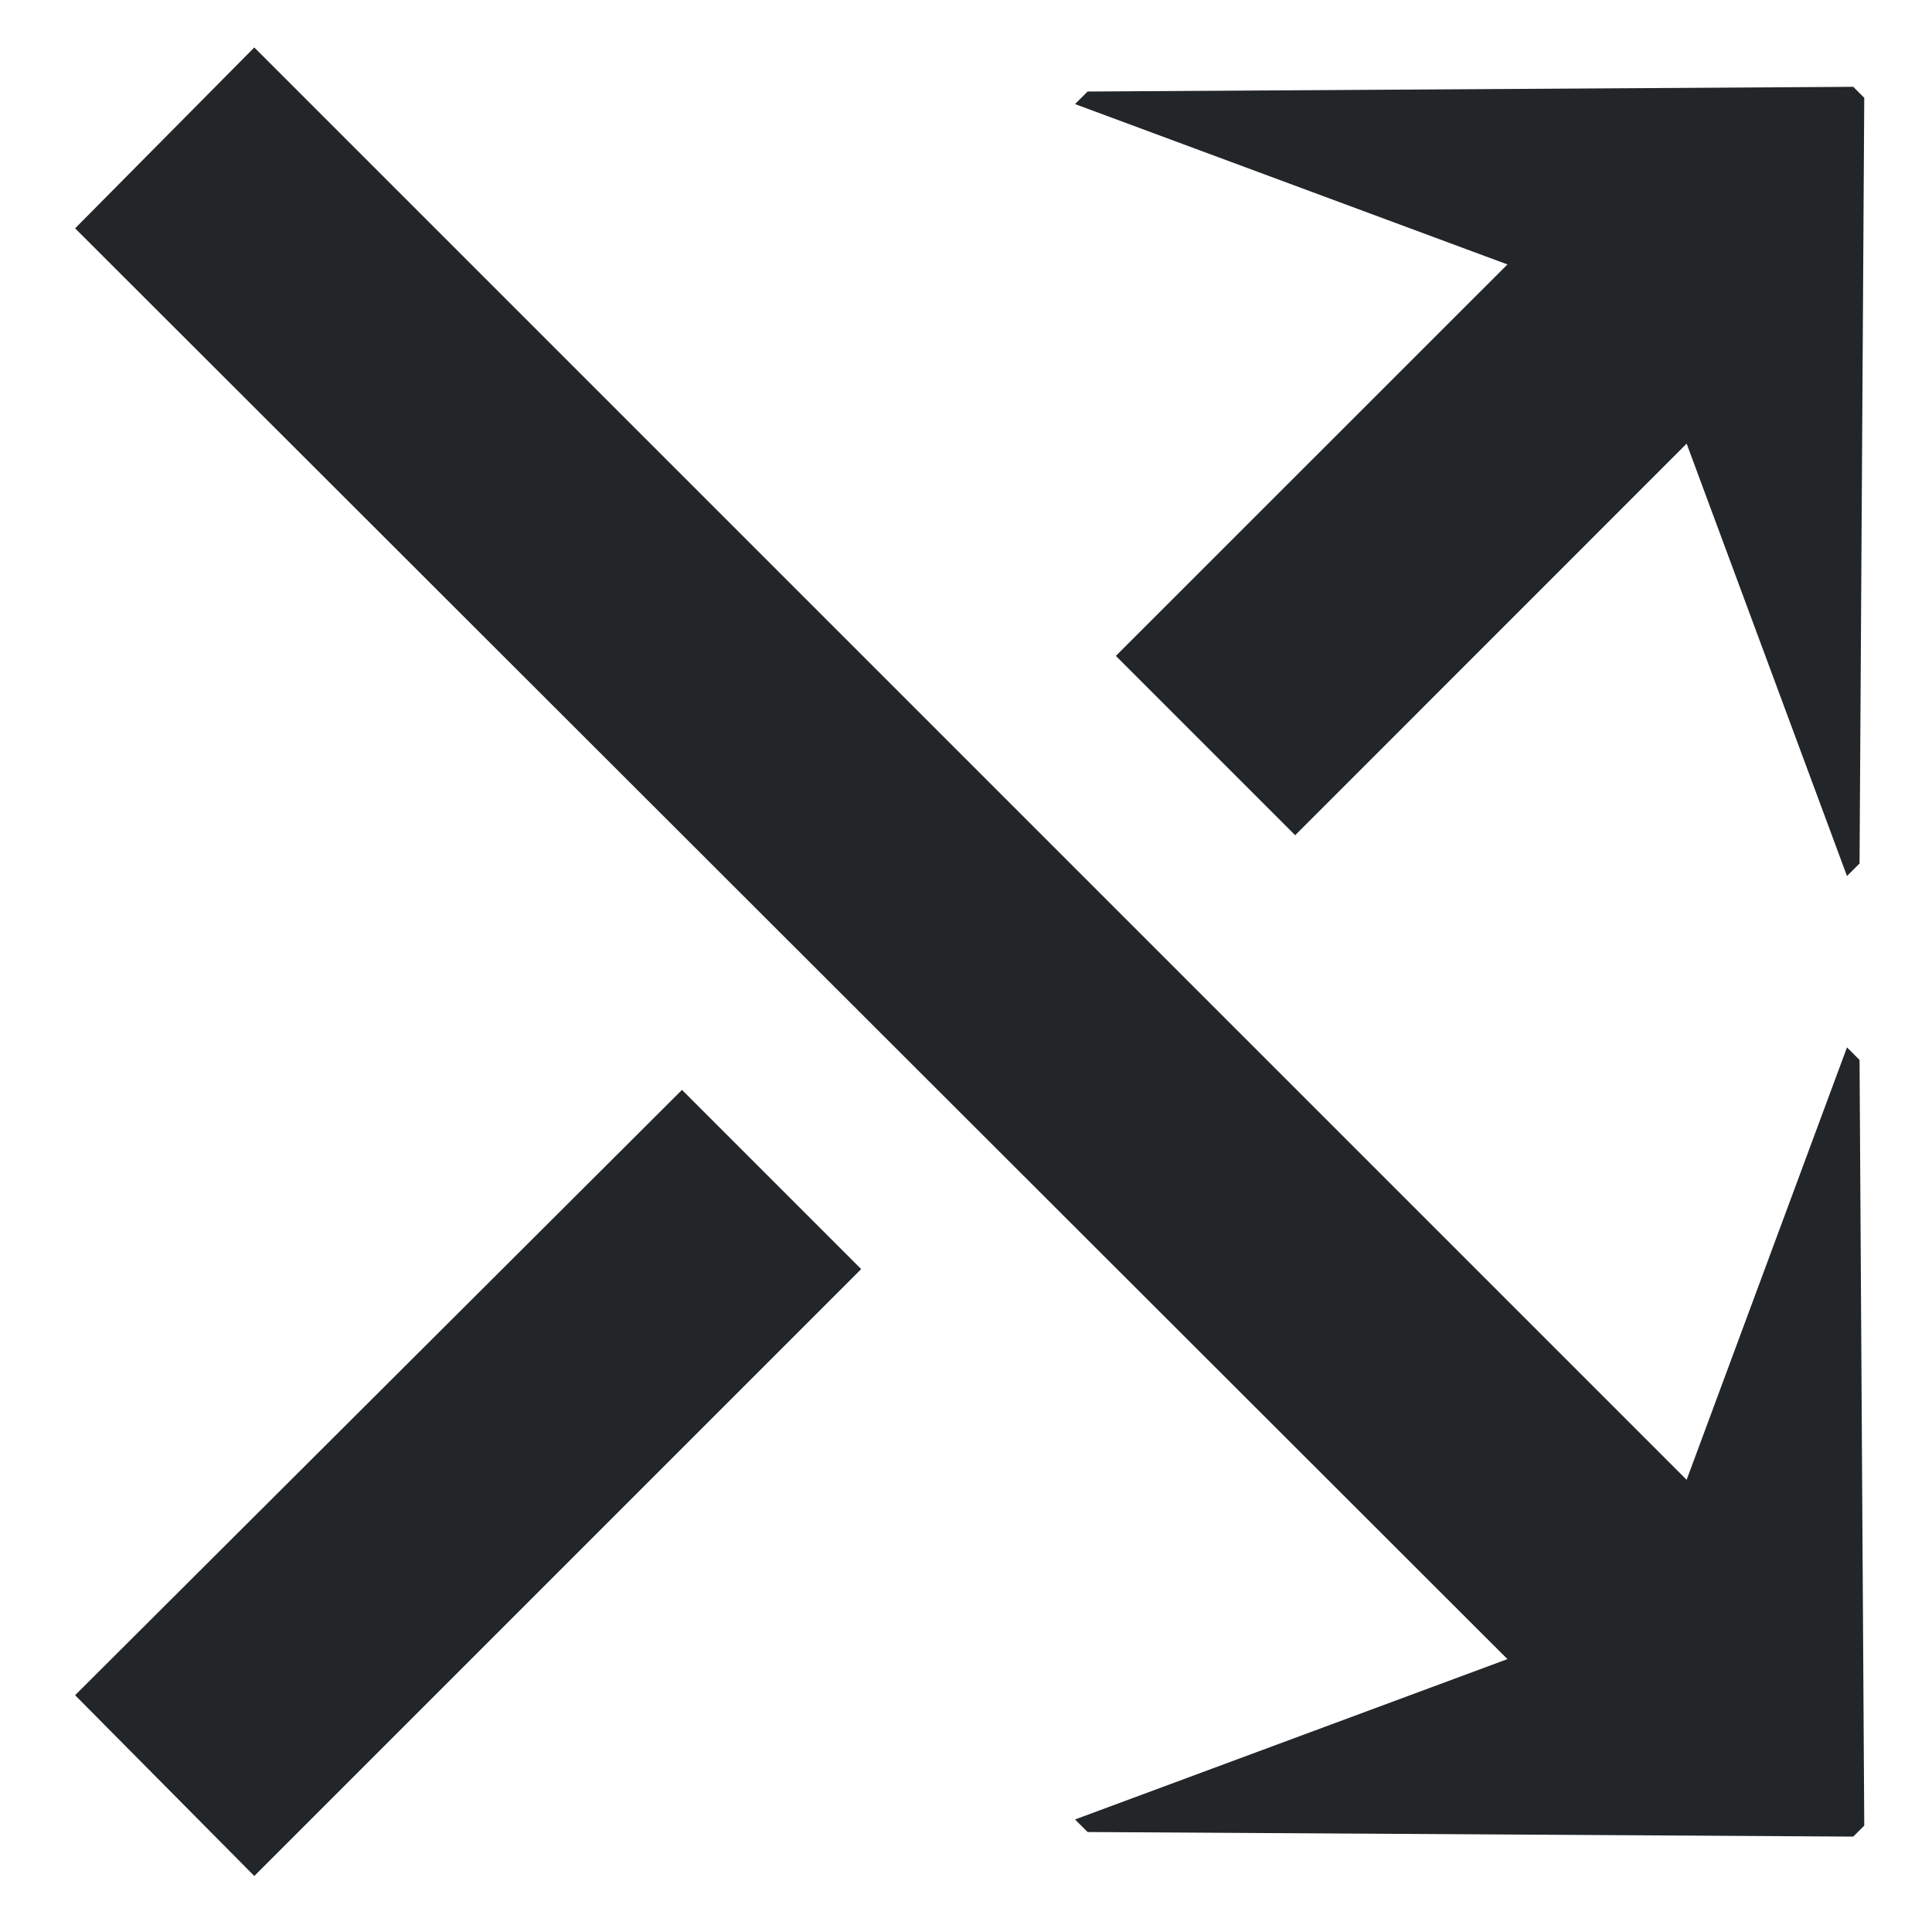 <?xml version="1.0" encoding="UTF-8" standalone="no"?>
<svg
   width="16"
   height="16"
   version="1.1"
   id="svg6"
   sodipodi:docname="rpn-swap.svg"
   inkscape:export-filename="/usr/share/icons/Adwaita/scalable/actions/edit-undo-symbolic2.svg.png"
   inkscape:export-xdpi="53"
   inkscape:export-ydpi="53"
   inkscape:version="1.1 (c4e8f9ed74, 2021-05-24)"
   xmlns:inkscape="http://www.inkscape.org/namespaces/inkscape"
   xmlns:sodipodi="http://sodipodi.sourceforge.net/DTD/sodipodi-0.dtd"
   xmlns="http://www.w3.org/2000/svg"
   xmlns:svg="http://www.w3.org/2000/svg"
   xmlns:rdf="http://www.w3.org/1999/02/22-rdf-syntax-ns#"
   xmlns:cc="http://creativecommons.org/ns#"
   xmlns:dc="http://purl.org/dc/elements/1.1/">
  <defs
     id="defs10" />
  <sodipodi:namedview
     pagecolor="#ffffff"
     bordercolor="#666666"
     borderopacity="1"
     objecttolerance="10"
     gridtolerance="10"
     guidetolerance="10"
     inkscape:pageopacity="0"
     inkscape:pageshadow="2"
     inkscape:window-width="640"
     inkscape:window-height="480"
     id="namedview8"
     showgrid="false"
     inkscape:zoom="35.885669"
     inkscape:cx="9.251604"
     inkscape:cy="13.863473"
     inkscape:current-layer="svg6"
     inkscape:pagecheckerboard="0" />
  <g
     aria-label="⤭"
     style="font-style:normal;font-weight:normal;font-size:27.5px;line-height:25px;font-family:Sans;letter-spacing:0px;word-spacing:0px;fill:#232629;fill-opacity:1;stroke:none;stroke-width:1px;stroke-linecap:butt;stroke-linejoin:miter;stroke-opacity:1"
     id="text4524">
    <path
       d="M 5.648,9.026 7.132,10.51 2.106,15.536 0.622,14.039 Z M 10.726,6.917 9.241,5.432 12.484,2.19 8.903,0.862 9.007,0.758 l 6.341,-0.039 0.091,0.091 -0.039,6.341 -0.104,0.104 -1.328,-3.581 z M 2.106,0.393 13.968,12.255 l 1.328,-3.581 0.104,0.104 0.039,6.341 -0.091,0.091 L 9.007,15.172 8.903,15.068 12.484,13.74 0.622,1.891 Z"
       style="font-style:normal;font-variant:normal;font-weight:normal;font-stretch:normal;font-size:26.667px;font-family:Sans;-inkscape-font-specification:'Sans, Normal';font-variant-ligatures:normal;font-variant-caps:normal;font-variant-numeric:normal;font-feature-settings:normal;text-align:start;writing-mode:lr-tb;text-anchor:start;fill:#232629;fill-opacity:1"
       id="path4557" />
  </g>
</svg>
